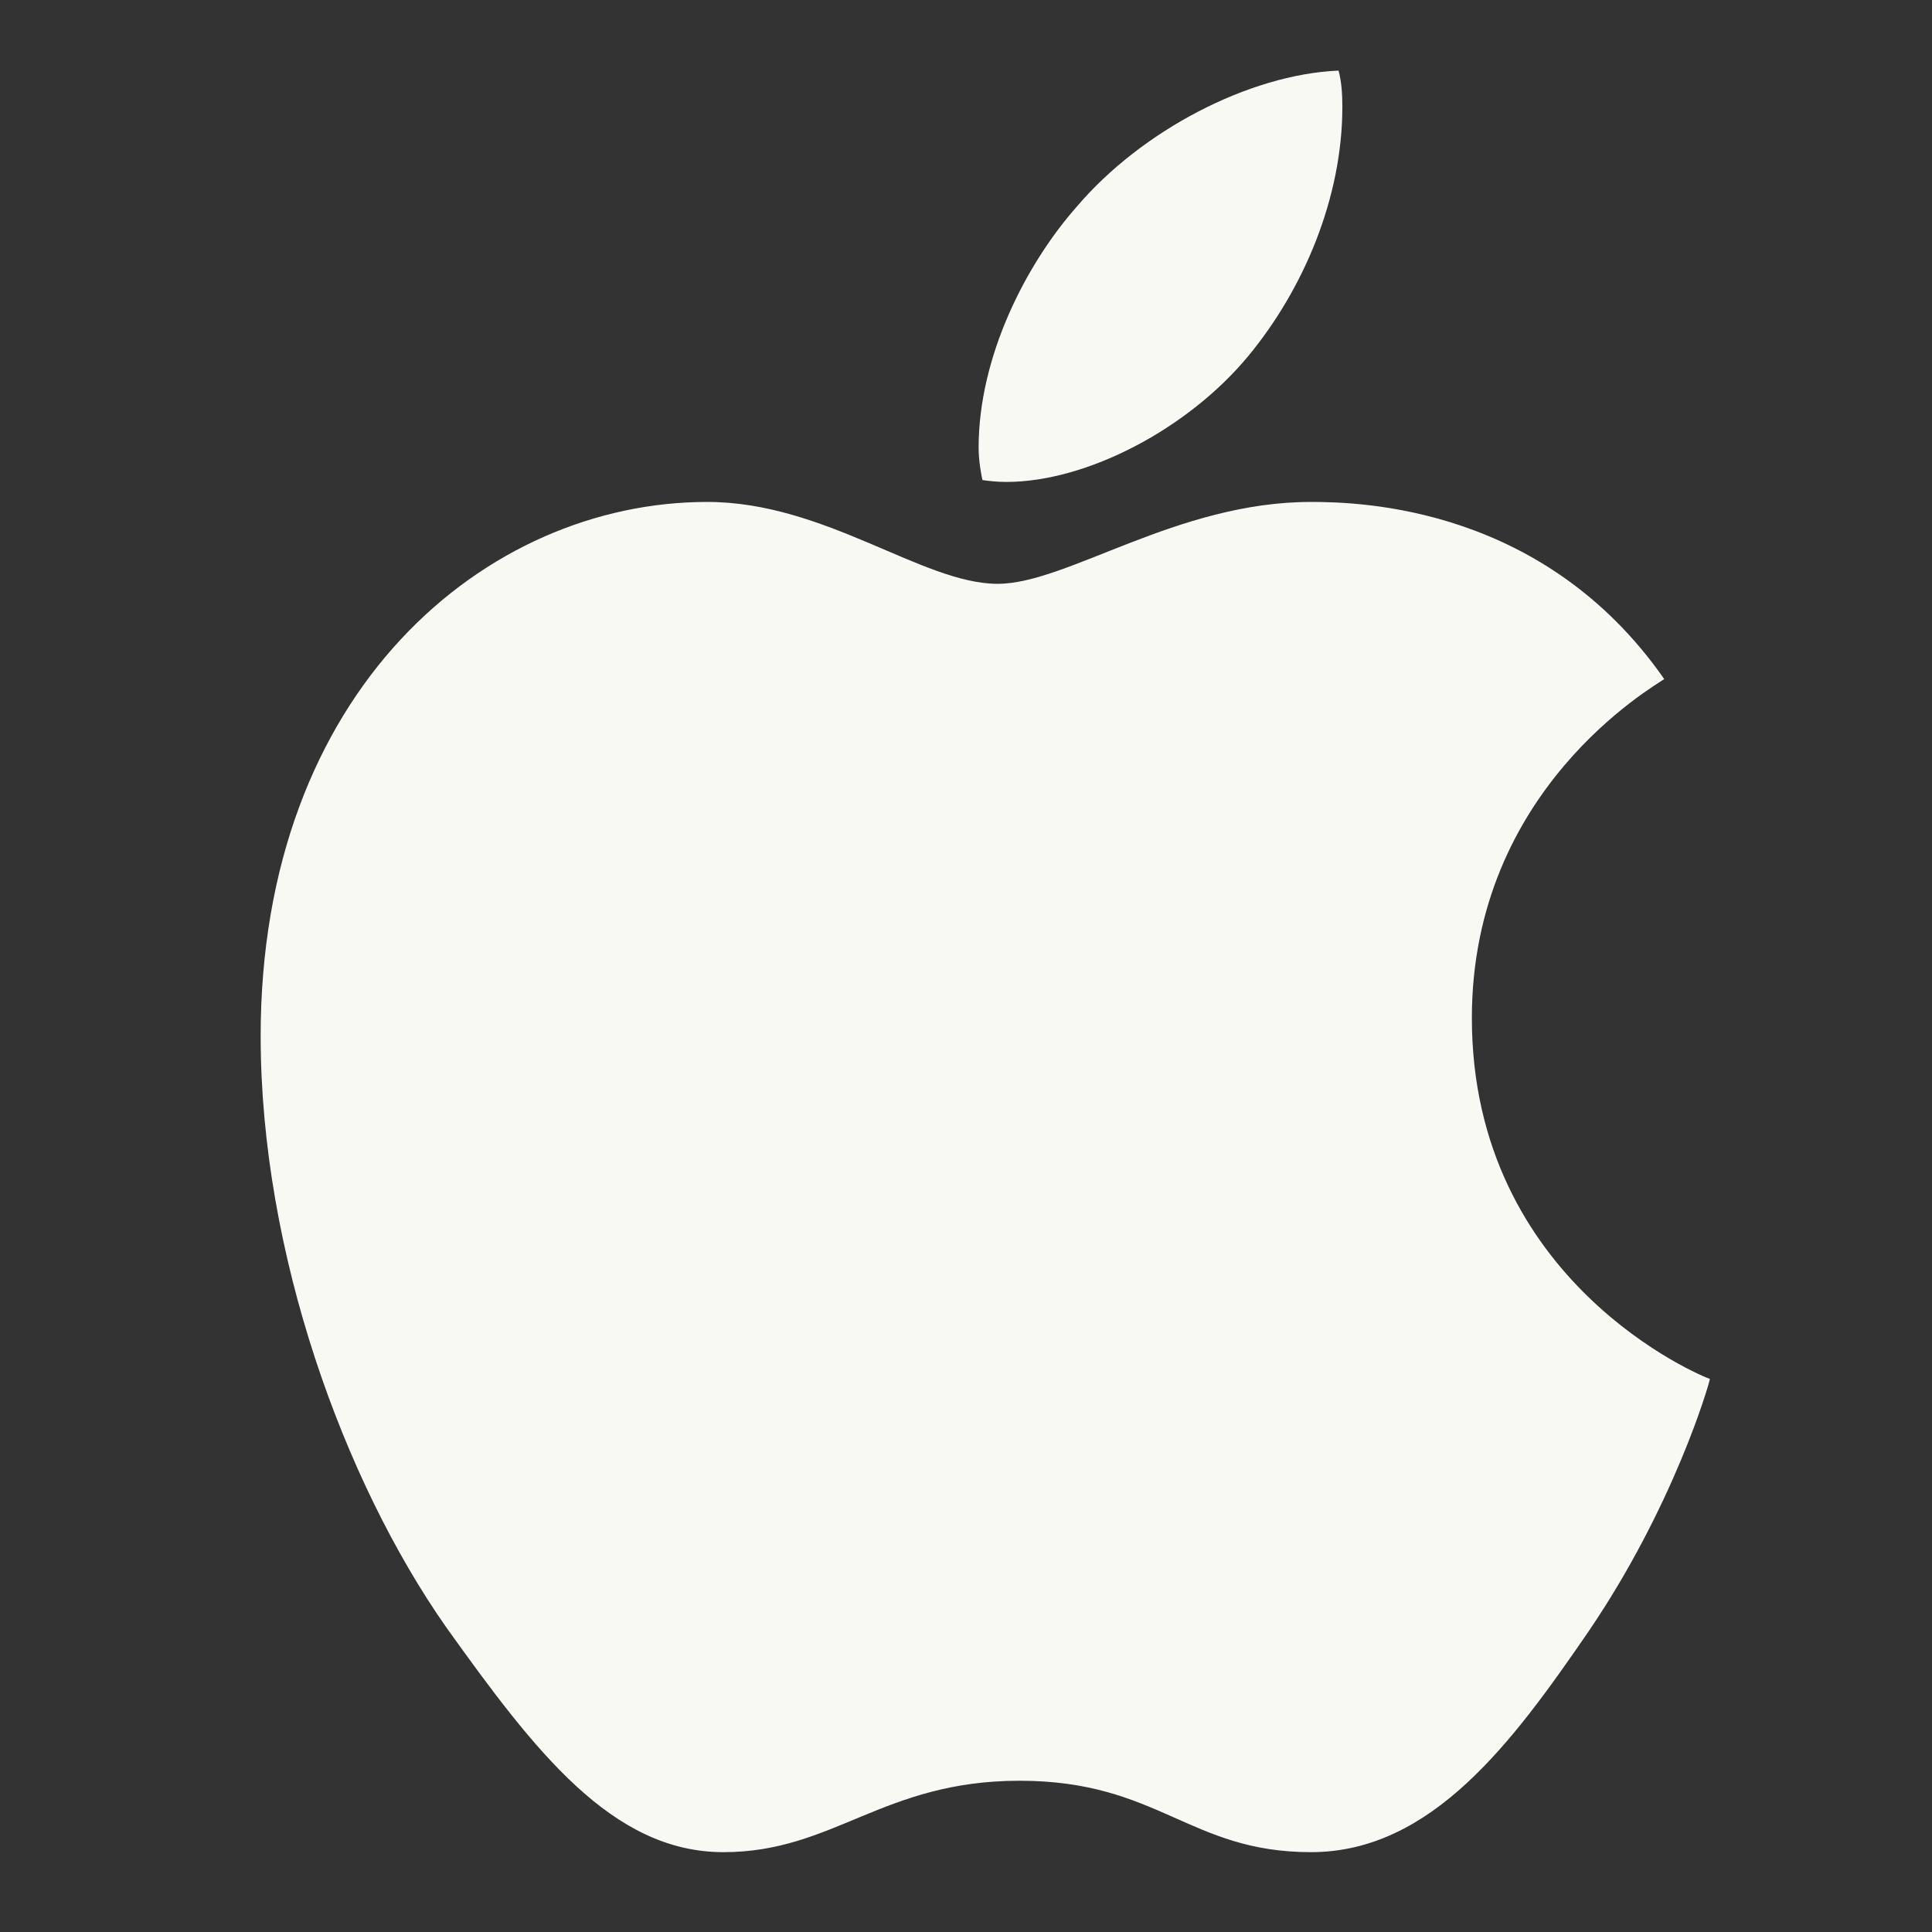 <svg width="193" height="193" viewBox="0 0 193 193" fill="none" xmlns="http://www.w3.org/2000/svg">
<rect x="0" y="0" width="193" height="193" fill="#333333" stroke="none"/>
<g clip-path="url(#clip0_1394_463)">
<path d="M124.68 35.588C118.688 42.818 108.605 48.144 100.519 48.144C99.663 48.144 98.712 48.049 98.141 47.954C98.046 47.478 97.761 46.147 97.761 44.72C97.761 35.588 102.517 26.361 107.558 20.654C114.027 13.044 124.775 7.432 133.717 7.052C134.002 8.098 134.097 9.335 134.097 10.666C134.097 19.798 130.197 28.93 124.68 35.588ZM130.958 50.142C136 50.142 154.263 50.617 166.249 67.835C165.202 68.596 147.034 78.869 147.034 101.698C147.034 128.142 170.148 137.559 170.814 137.749C170.719 138.32 167.2 150.495 158.639 163.051C151.124 173.99 143.039 185.024 130.958 185.024C118.783 185.024 115.739 177.89 101.851 177.89C88.154 177.89 83.302 185.024 72.268 185.024C61.139 185.024 53.434 174.941 44.588 162.576C34.315 147.927 26.039 125.098 26.039 103.505C26.039 68.976 48.488 50.142 70.651 50.142C82.446 50.142 92.149 58.322 99.663 58.322C106.607 58.322 117.546 50.142 130.958 50.142Z" fill="#F9F9F4"/>
</g>
<defs>
<clipPath id="clip0_1394_463">
<rect width="193" height="193" fill="white"/>
</clipPath>
</defs>
</svg>
